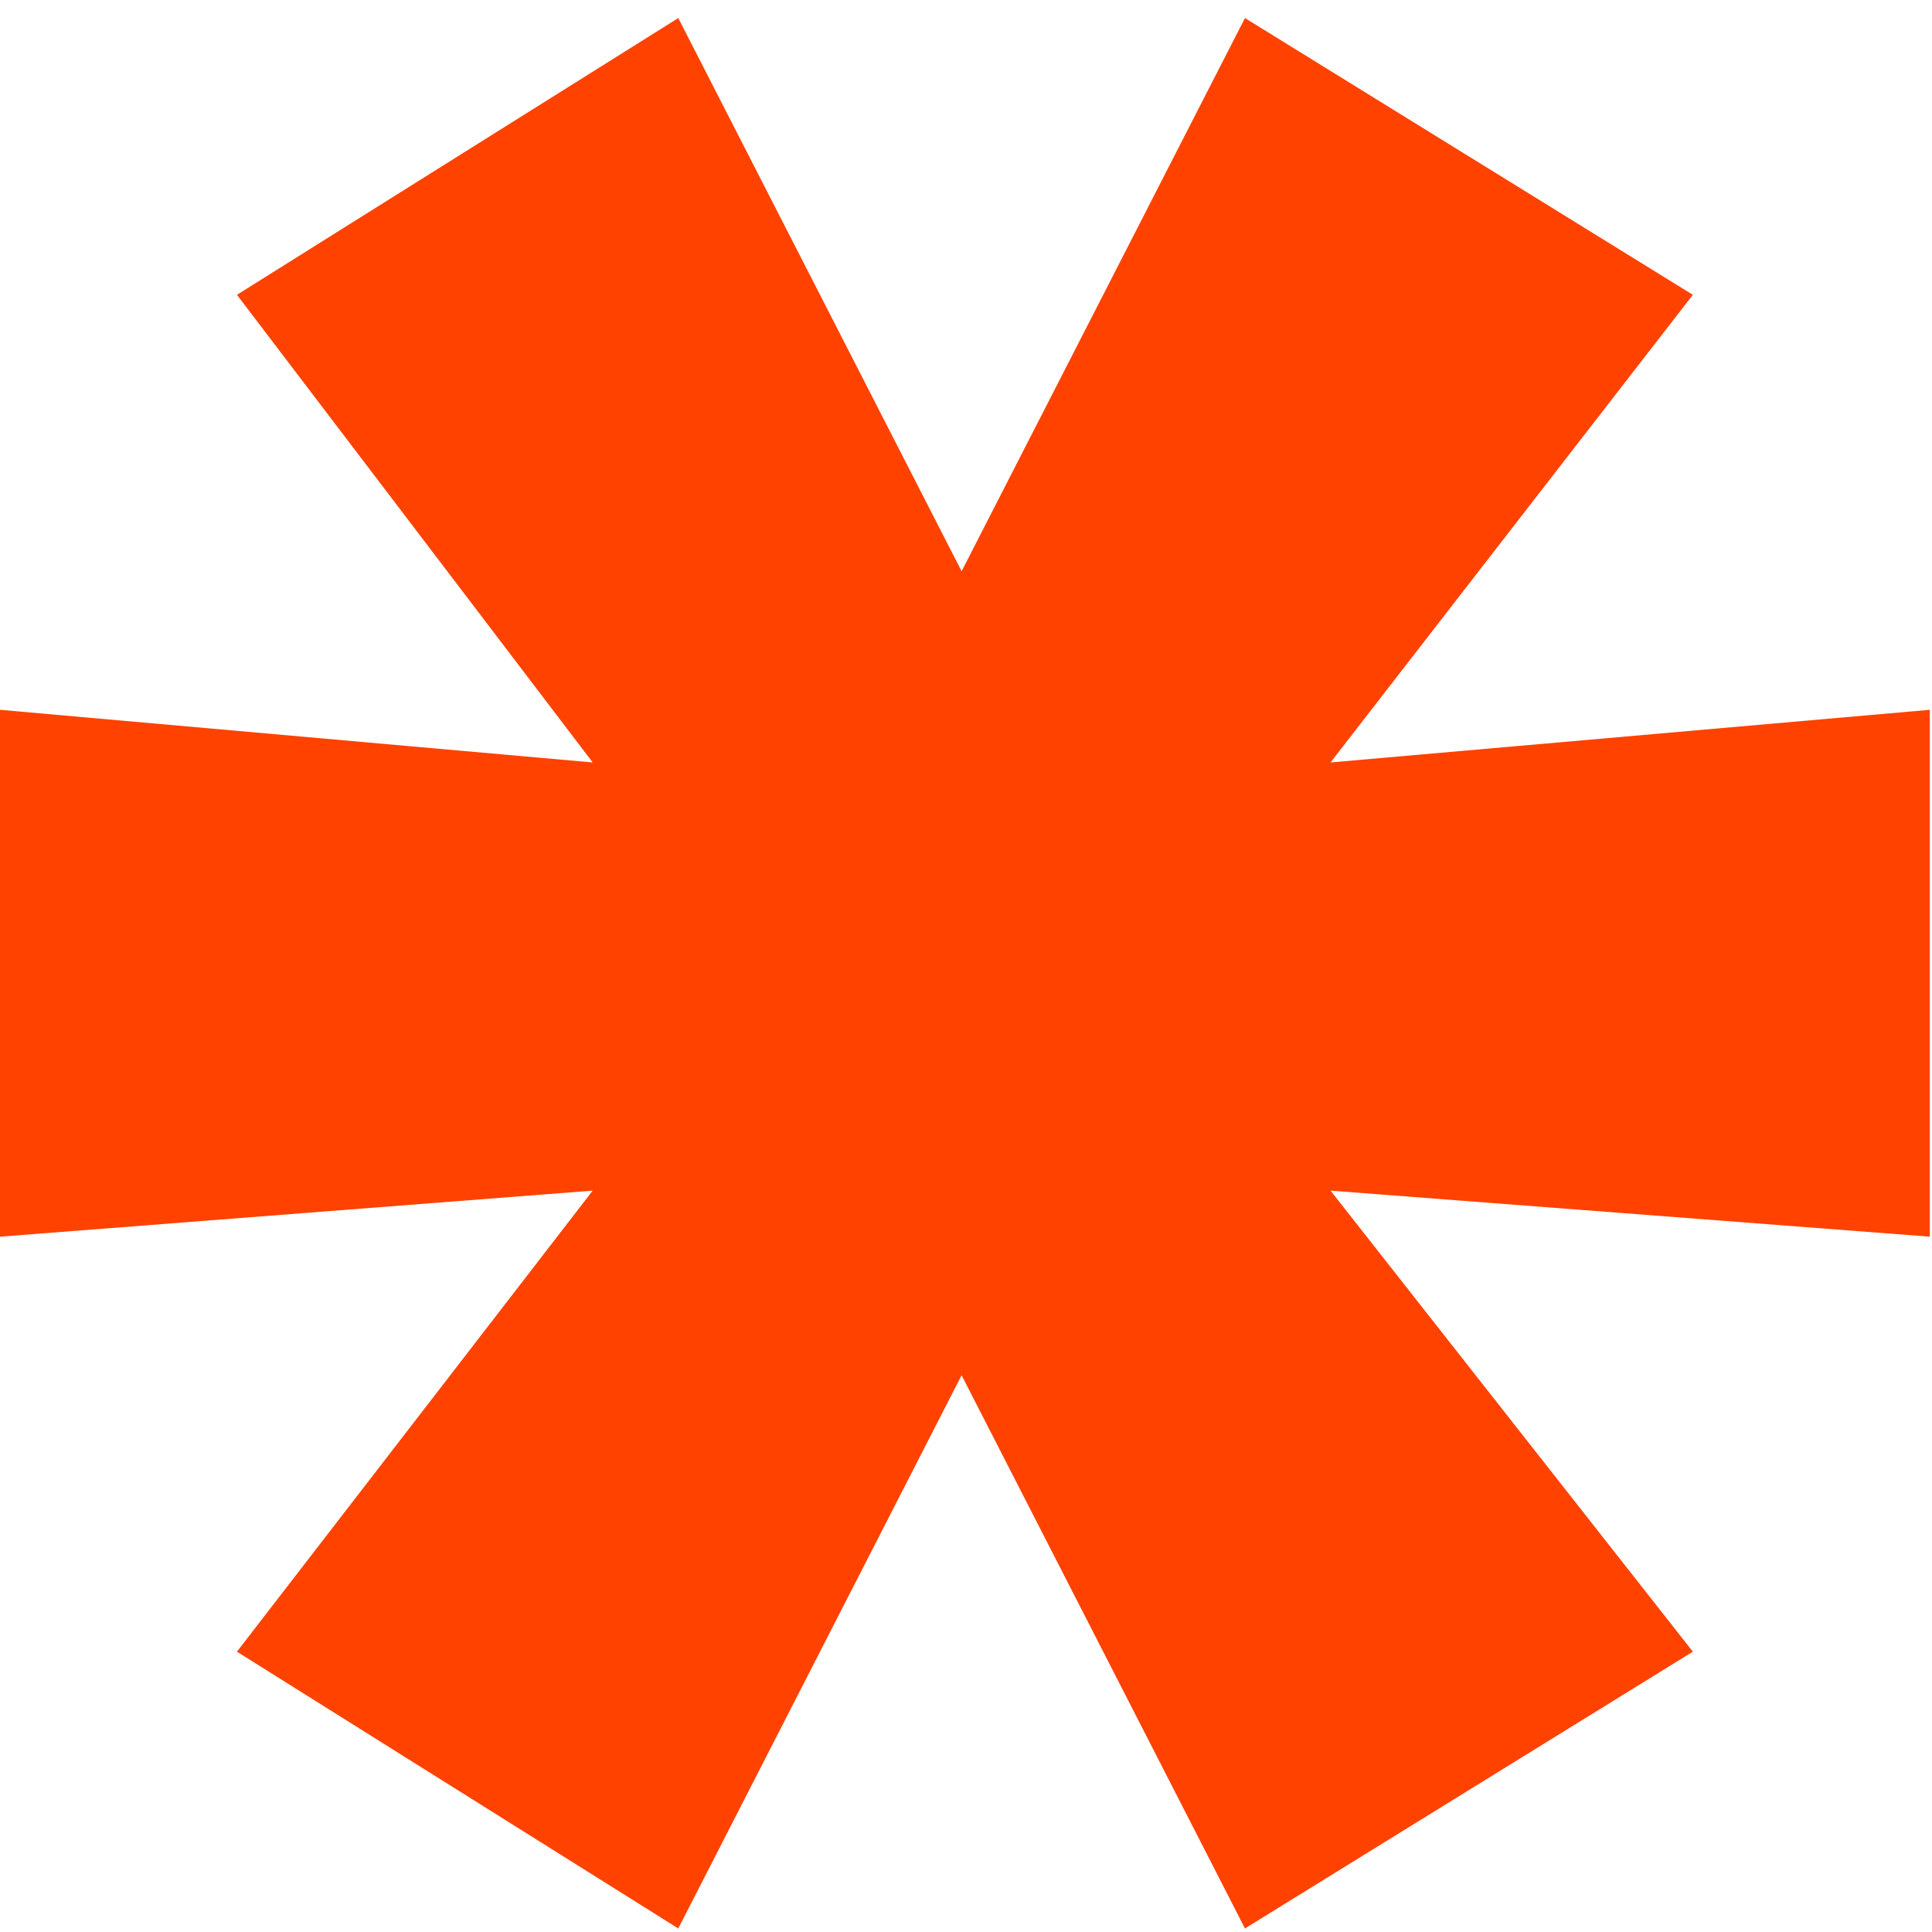 <svg width="87" height="87" viewBox="0 0 87 87" fill="none" xmlns="http://www.w3.org/2000/svg">
    <path
        d="M86.901 31.963V55.689L59.915 53.615L76.231 74.377L56.062 86.84L43.302 61.929L30.543 86.84L10.67 74.377L26.69 53.615L0 55.689V31.963L26.69 34.334L10.67 13.276L30.543 0.813L43.302 25.724L56.062 0.813L76.231 13.276L59.915 34.334L86.901 31.963Z"
        fill="#FF4200"
    />
</svg>